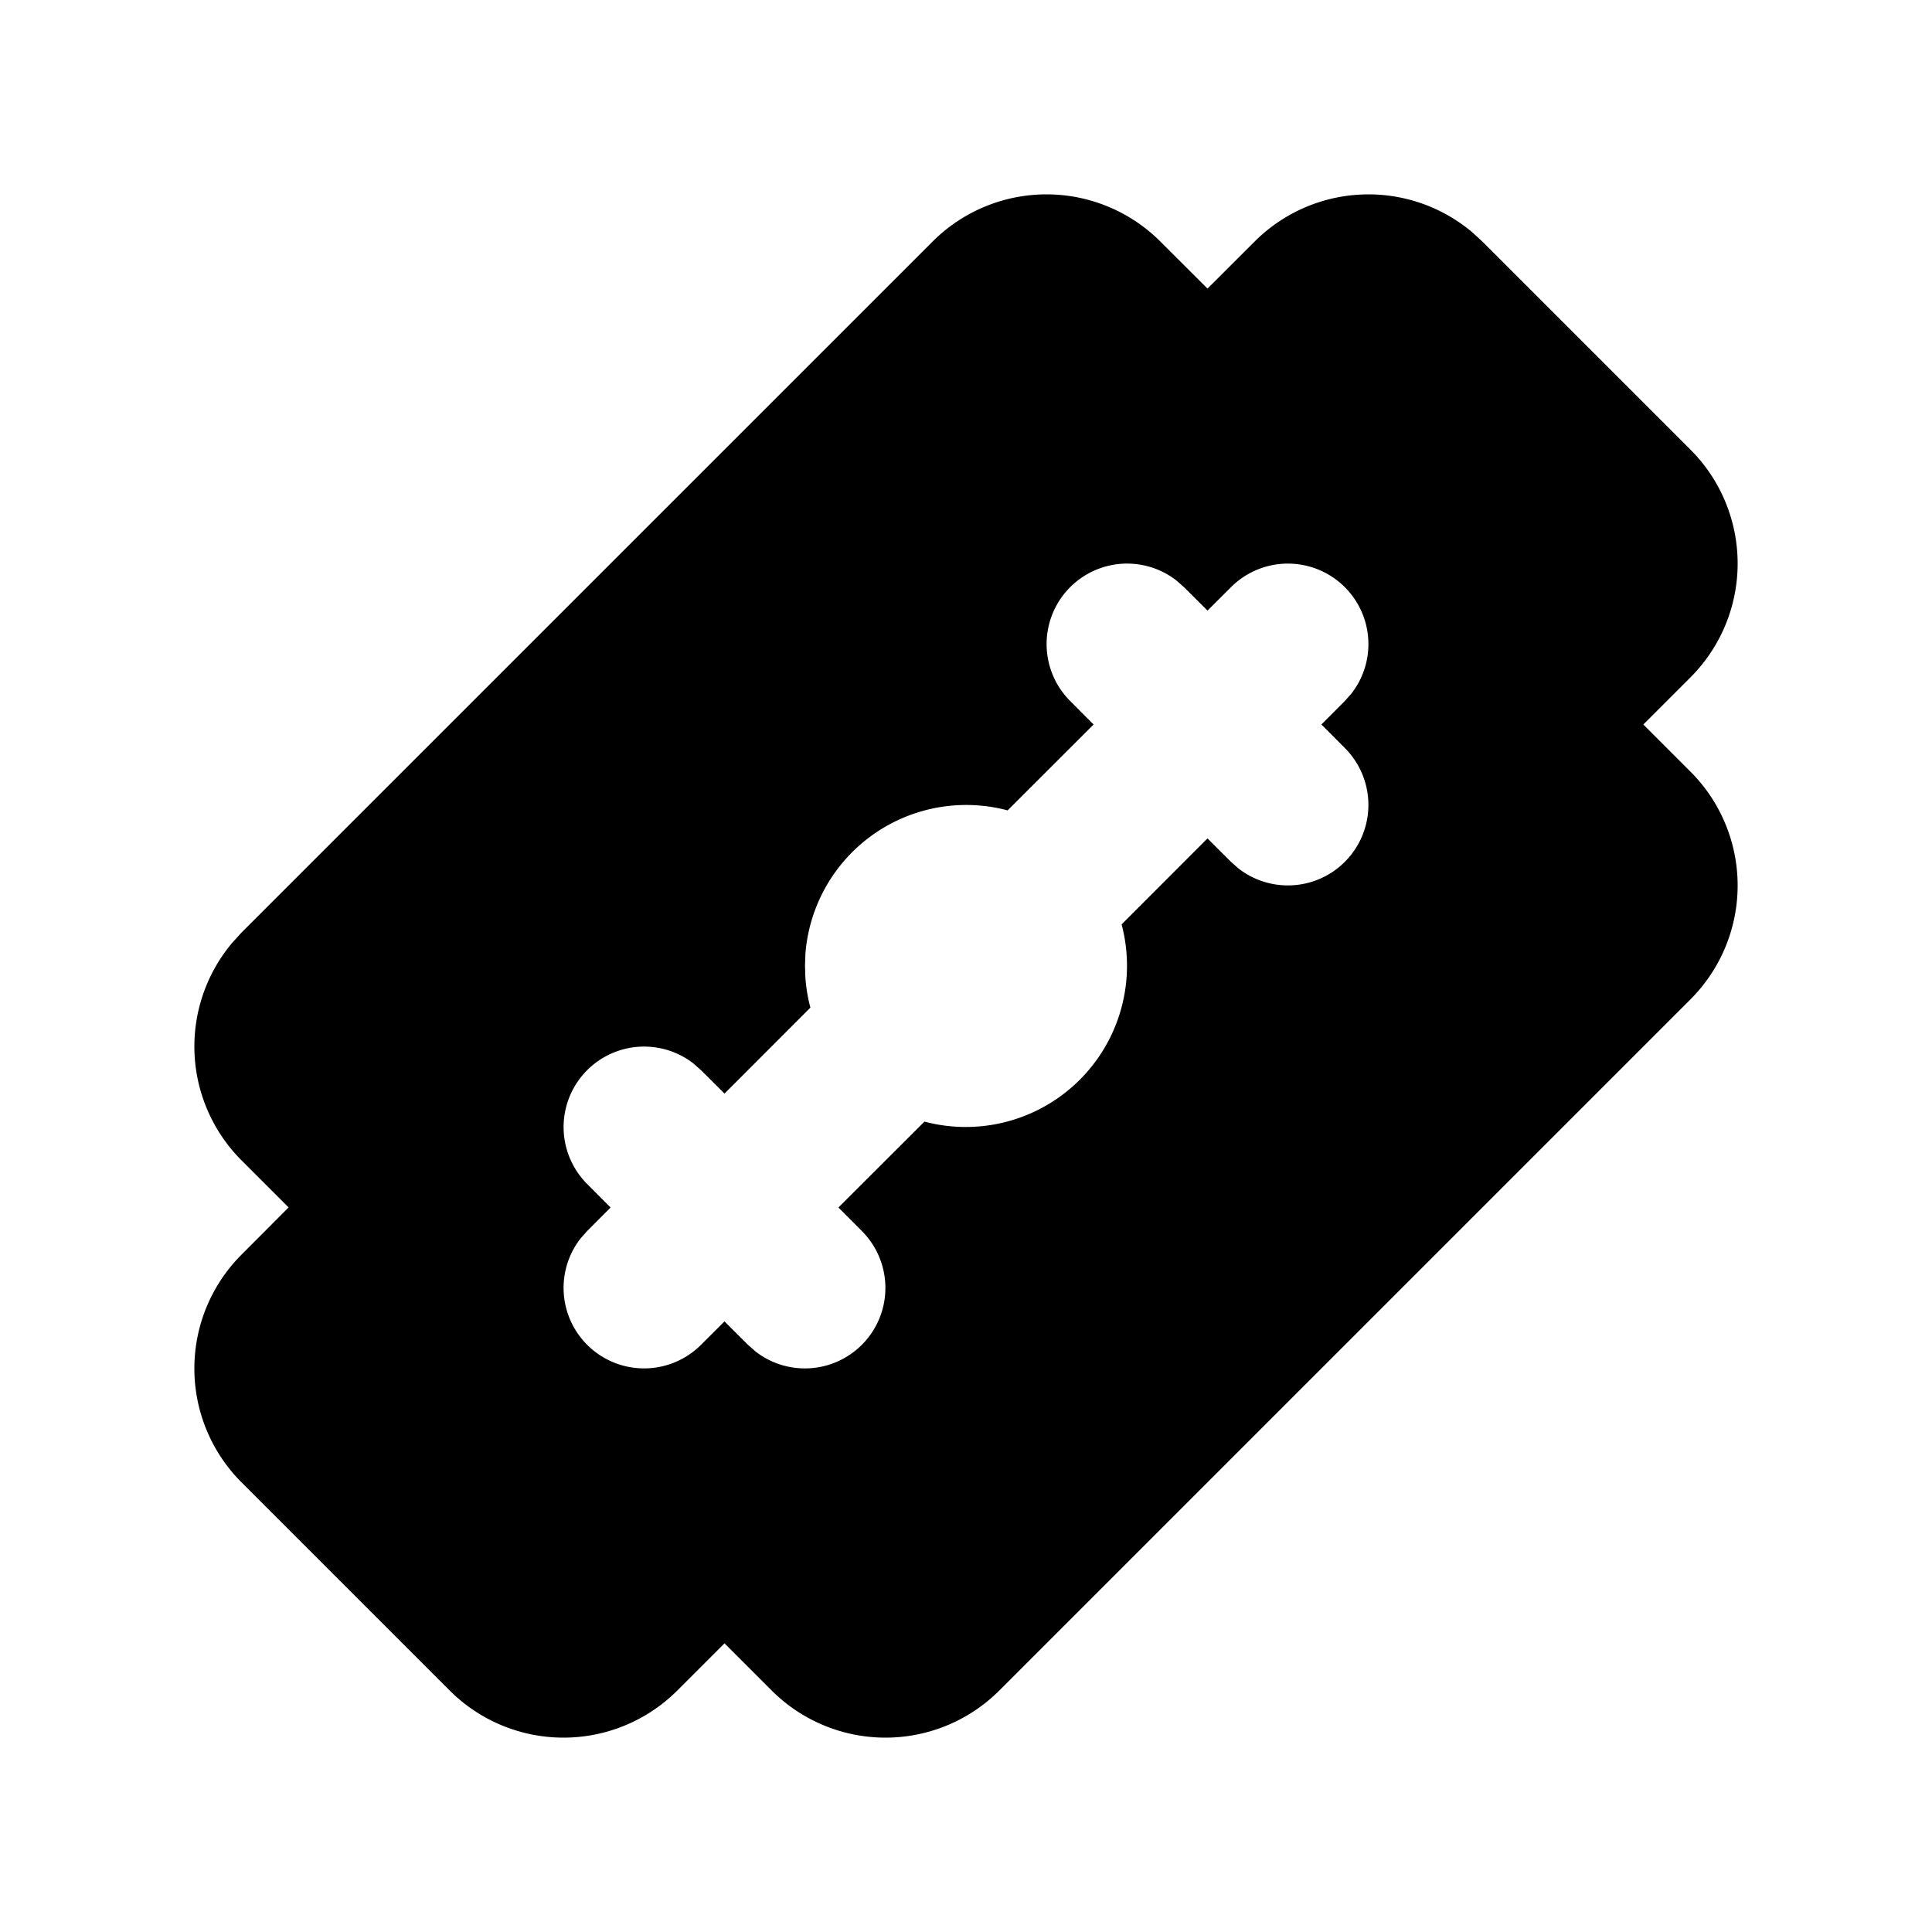 <svg xmlns="http://www.w3.org/2000/svg" width="24" height="24" viewBox="0 0 24 24" stroke-width="2" stroke="currentColor" fill="none" stroke-linecap="round" stroke-linejoin="round">
  <path d="M11.586 3a2 2 0 0 1 2.828 0l.586 .585l.586 -.585a2 2 0 0 1 2.7 -.117l.128 .117l2.586 2.586a2 2 0 0 1 0 2.828l-.586 .586l.586 .586a2 2 0 0 1 0 2.828l-8.586 8.586a2 2 0 0 1 -2.828 0l-.586 -.586l-.586 .586a2 2 0 0 1 -2.828 0l-2.586 -2.586a2 2 0 0 1 0 -2.828l.585 -.587l-.585 -.585a2 2 0 0 1 -.117 -2.7l.117 -.129zm3.027 4.21a1 1 0 0 0 -1.32 1.497l.292 .293l-1.068 1.067a2.003 2.003 0 0 0 -2.512 1.784l-.005 .149l.005 .15c.01 .125 .03 .248 .062 .367l-1.067 1.068l-.293 -.292l-.094 -.083a1 1 0 0 0 -1.32 1.497l.292 .293l-.292 .293l-.083 .094a1 1 0 0 0 1.497 1.32l.293 -.292l.293 .292l.094 .083a1 1 0 0 0 1.32 -1.497l-.292 -.293l1.069 -1.067a2.003 2.003 0 0 0 2.449 -2.45l1.067 -1.068l.293 .292l.094 .083a1 1 0 0 0 1.32 -1.497l-.292 -.293l.292 -.293l.083 -.094a1 1 0 0 0 -1.497 -1.32l-.293 .292l-.293 -.292z" stroke-width="0" fill="currentColor" />
</svg>
